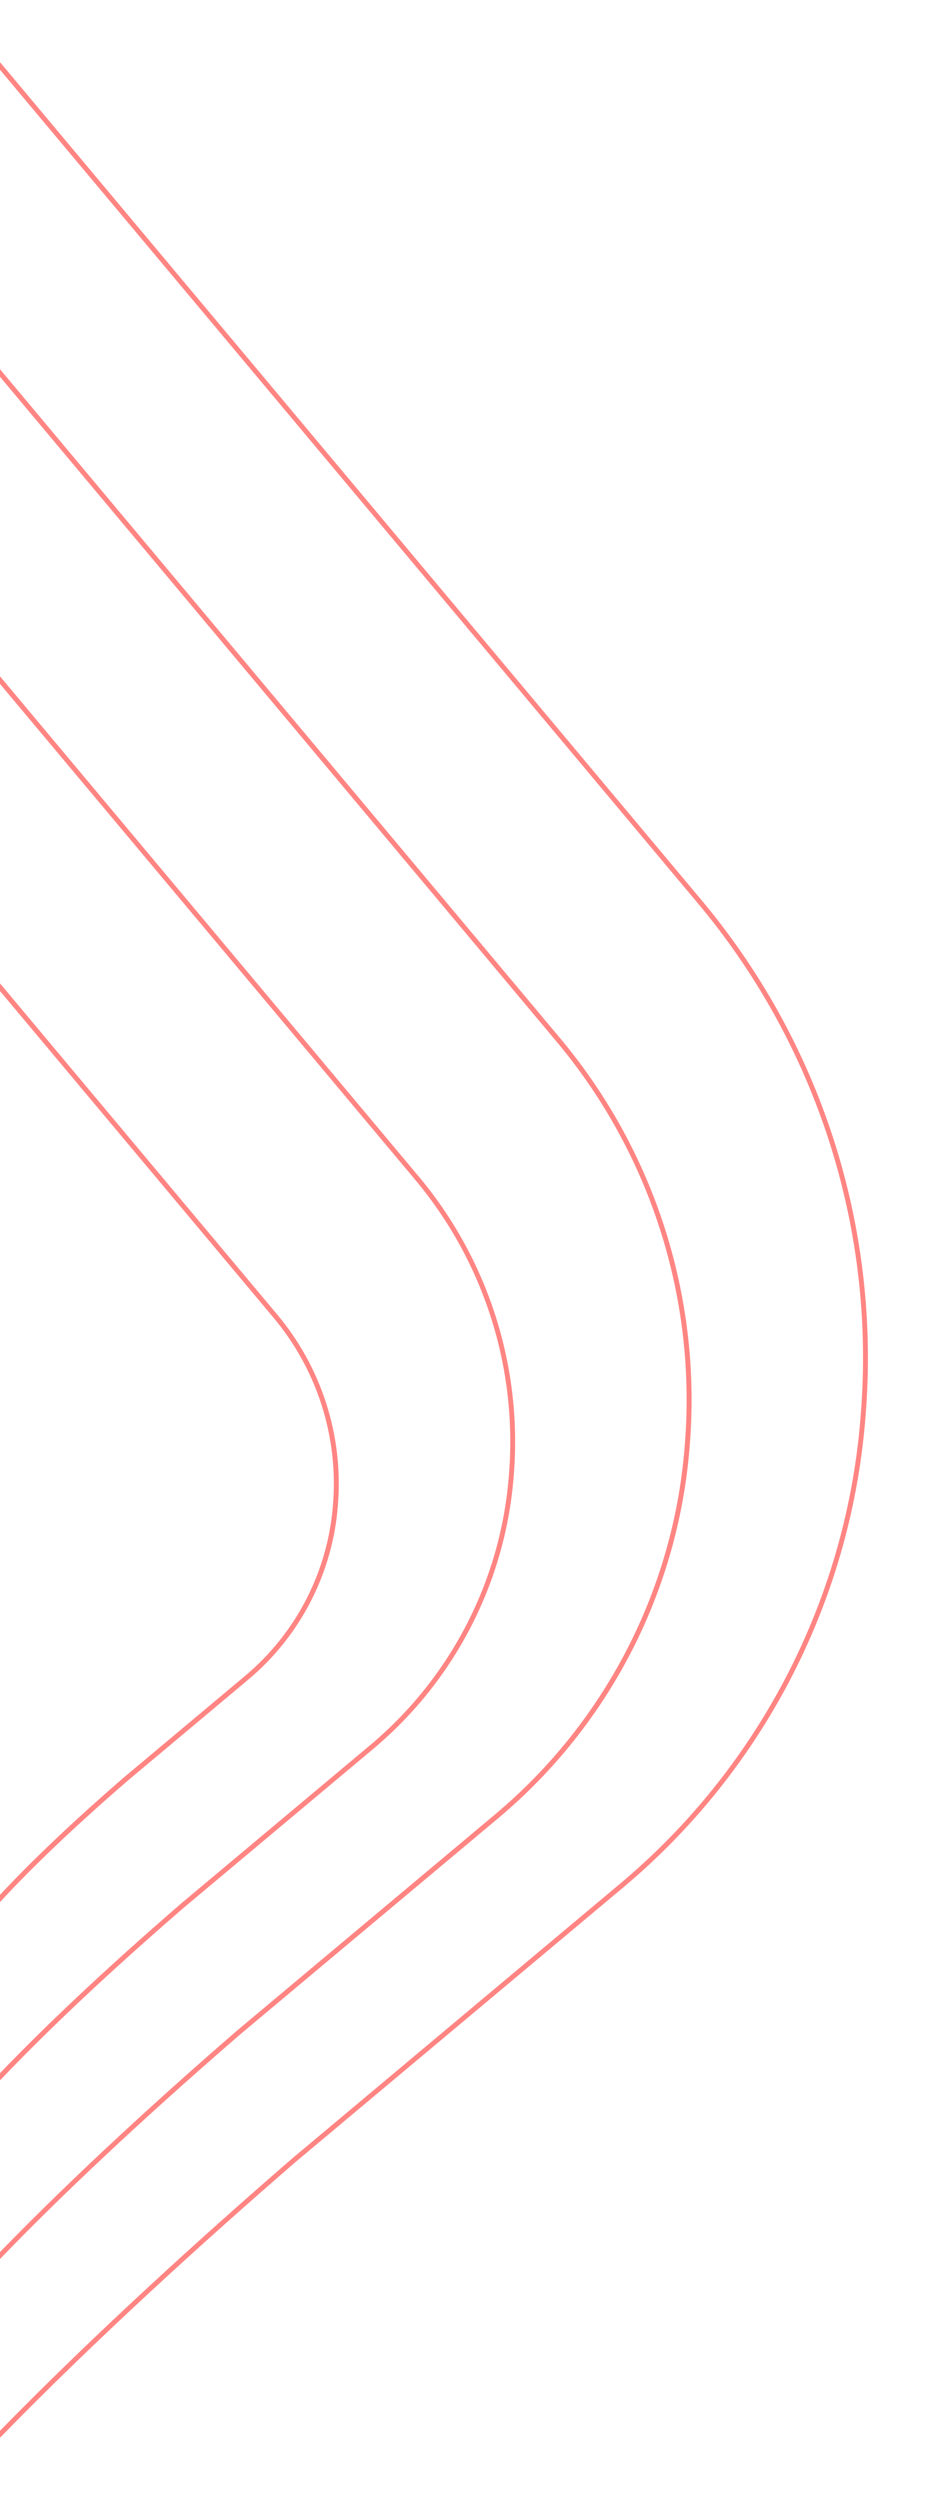 <svg enable-background="new 0 0 153.7 413.44" viewBox="0 0 153.7 413.44" xmlns="http://www.w3.org/2000/svg"><path d="m0 344.06v-1.2c7.5-7.81 17.26-17.07 29.92-28.02l31.26-26.18c13.46-11.25 21.77-27.48 23.04-44.98 1.38-17.72-4.28-35.26-15.75-48.83l-68.47-81.74v-1.26l69.09 82.49c11.61 13.73 17.33 31.49 15.93 49.42-1.28 17.71-9.7 34.15-23.33 45.53l-31.25 26.18c-13 11.23-22.9 20.67-30.44 28.59zm21.18-49.61 19.86-16.64c8.69-7.26 14.06-17.74 14.88-29.04.89-11.43-2.76-22.76-10.17-31.51l-45.75-54.63v1.27l45.13 53.88c7.27 8.6 10.85 19.71 9.97 30.93-.8 11.08-6.07 21.36-14.59 28.48l-19.87 16.64c-9 7.78-15.68 14.22-20.65 19.55v1.2c4.94-5.35 11.75-11.98 21.19-20.13zm18.54 42.02 42.64-35.71c18.56-15.51 30.03-37.9 31.78-62.03 1.9-24.42-5.9-48.61-21.71-67.32l-92.43-110.35v1.26l91.8 109.61c15.68 18.55 23.41 42.52 21.52 66.73-1.73 23.91-13.09 46.09-31.49 61.47l-42.65 35.72c-12.34 10.68-26.53 23.57-39.18 36.59v1.16c10.05-10.41 23.01-22.68 39.72-37.13zm76.04-187.97-115.76-138.22v1.26l115.14 137.47c19.88 23.52 29.69 53.93 27.29 84.64-2.19 30.33-16.61 58.46-39.94 77.96l-54.03 45.26c-15.26 13.2-32.74 29.06-48.46 45.13v1.16c15.86-16.27 33.57-32.34 48.99-45.68l54.03-45.25c23.49-19.64 38.01-47.97 40.22-78.52 2.41-30.91-7.46-61.53-27.48-85.21z" fill="#ff8583"/></svg>